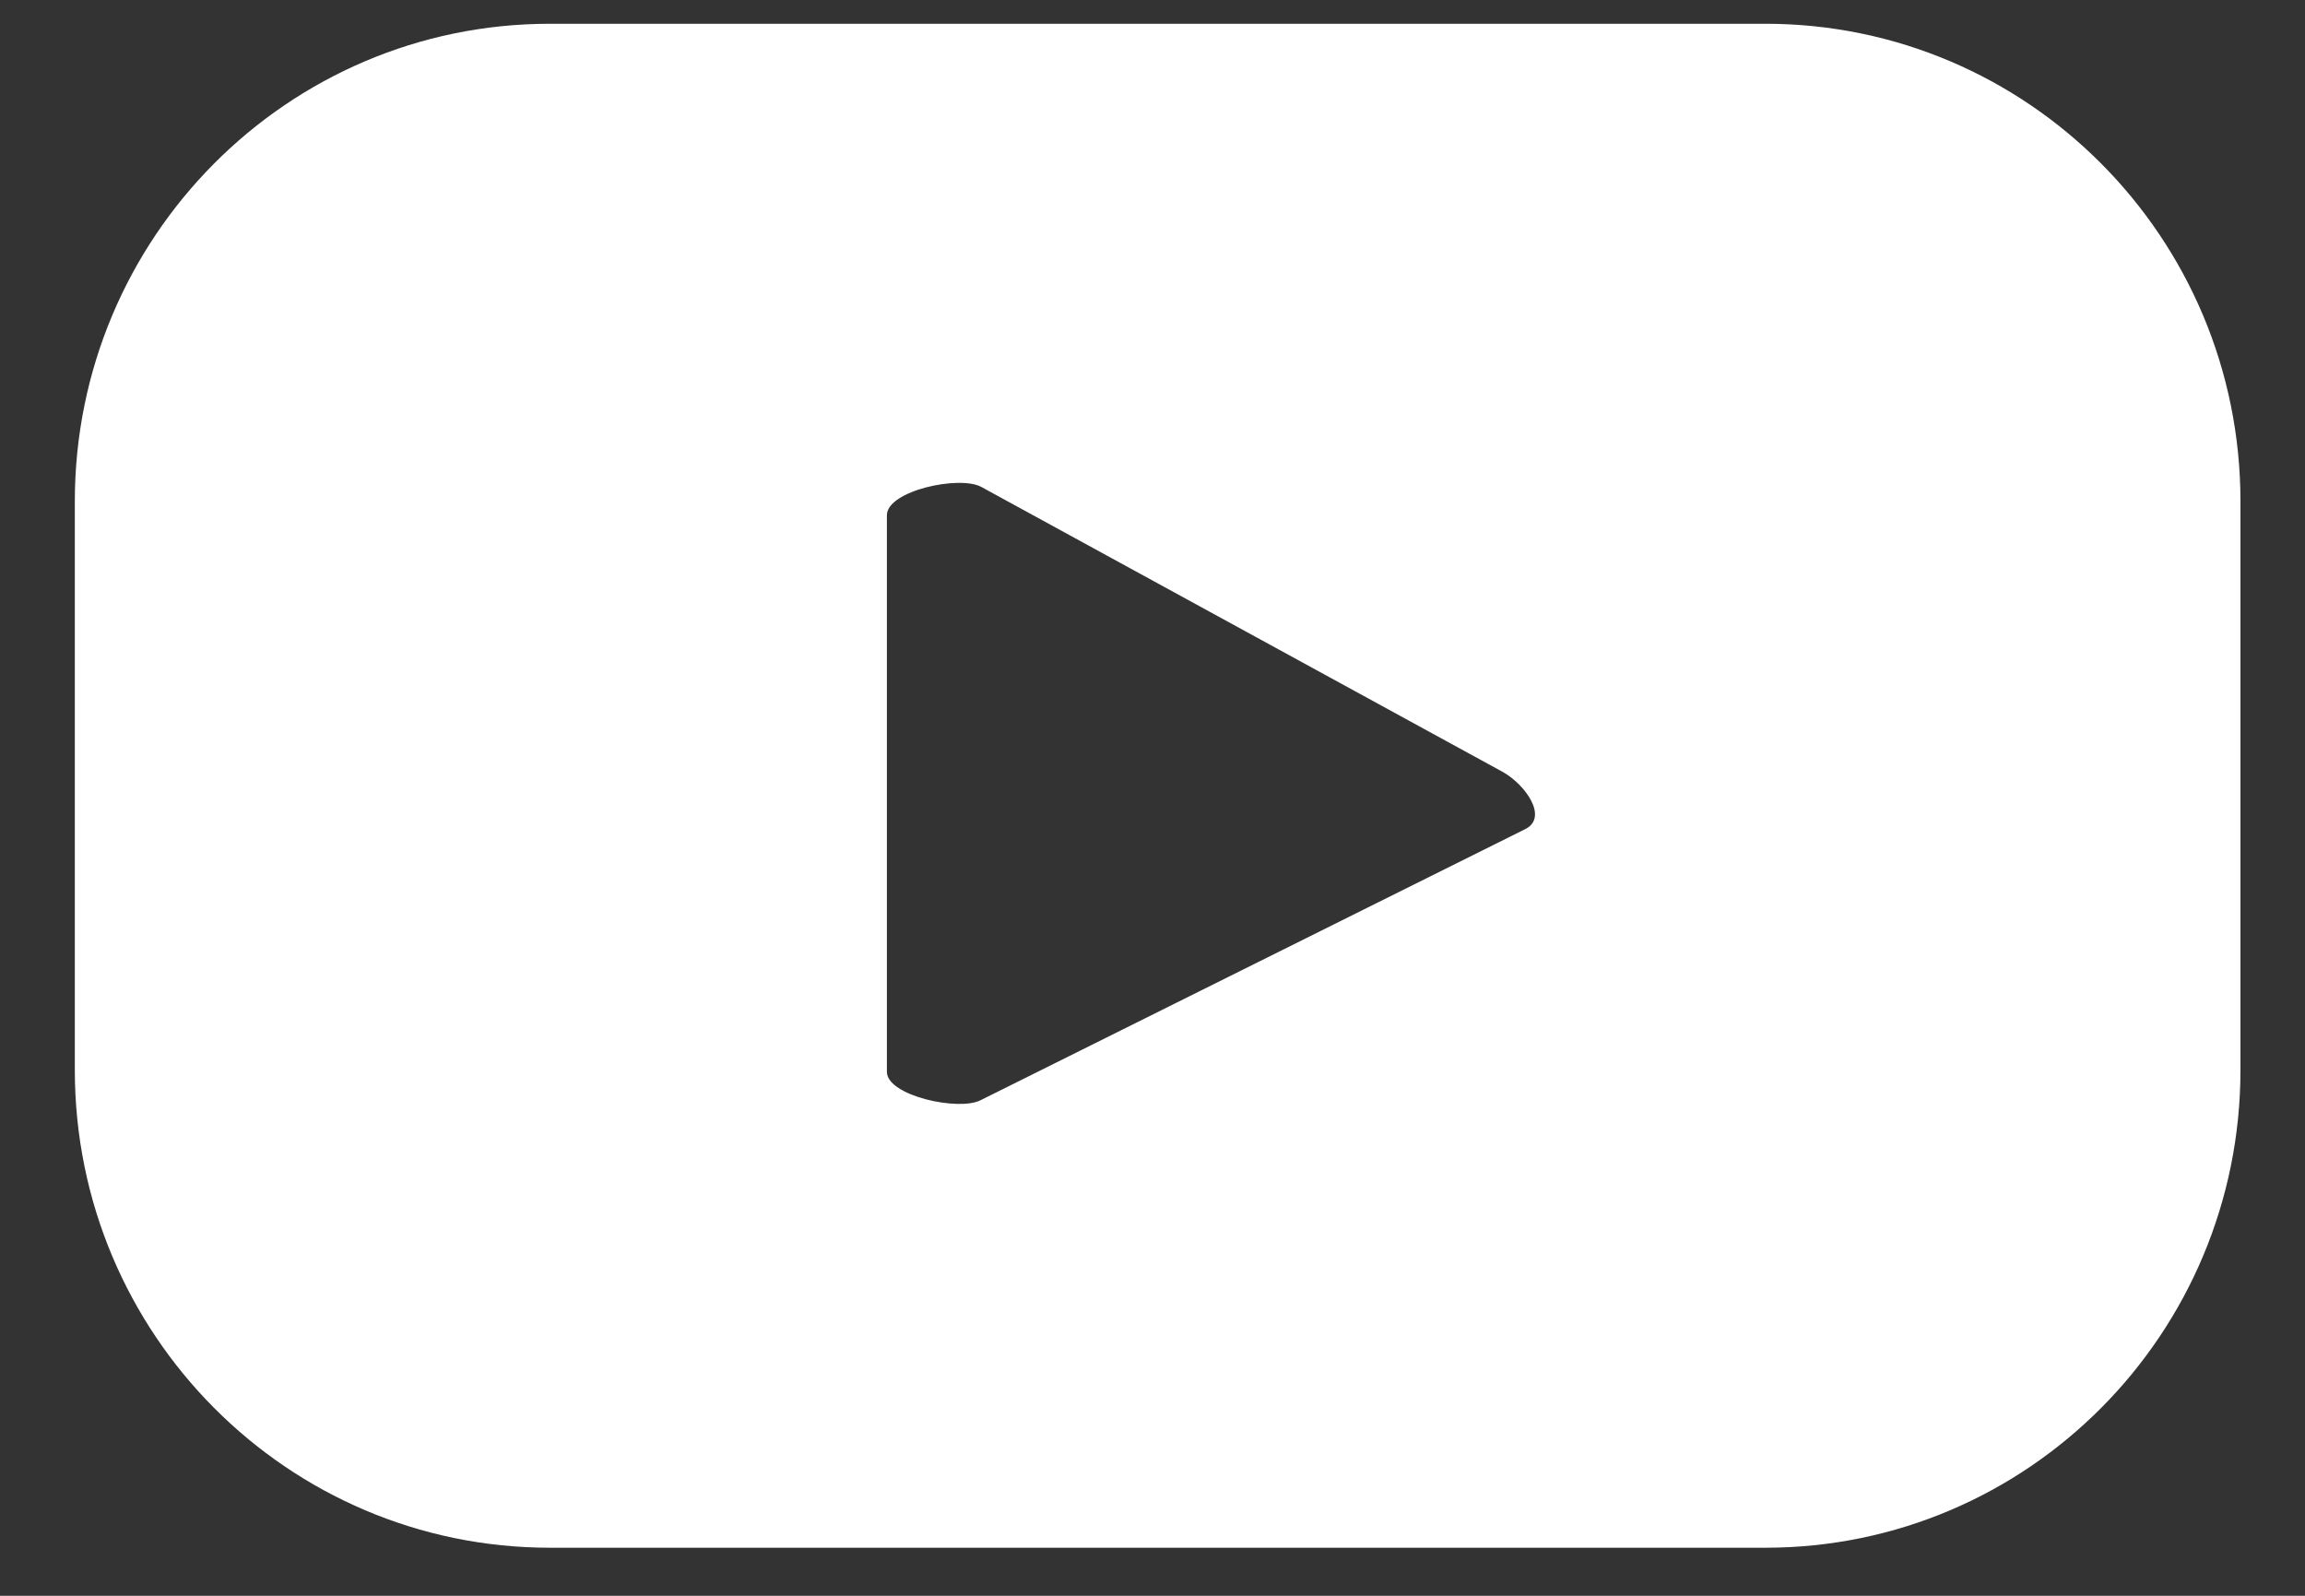 <svg width="26" height="18" viewBox="0 0 26 18" fill="none" xmlns="http://www.w3.org/2000/svg">
<rect x="0" y="0" width="26" height="18" fill="#333333" stroke="none"/>
<path d="M25.272 5.656C25.272 2.677 22.869 0.268 19.913 0.268H6.203C3.24 0.268 0.844 2.684 0.844 5.656V12.069C0.844 15.049 3.247 17.458 6.203 17.458H19.913C22.876 17.458 25.272 15.042 25.272 12.069V5.656ZM17.213 9.348L11.063 12.409C10.82 12.538 10.004 12.361 10.004 12.09V5.812C10.004 5.534 10.827 5.358 11.07 5.493L16.956 8.71C17.206 8.853 17.462 9.212 17.213 9.348Z" fill="white"/>
</svg>
